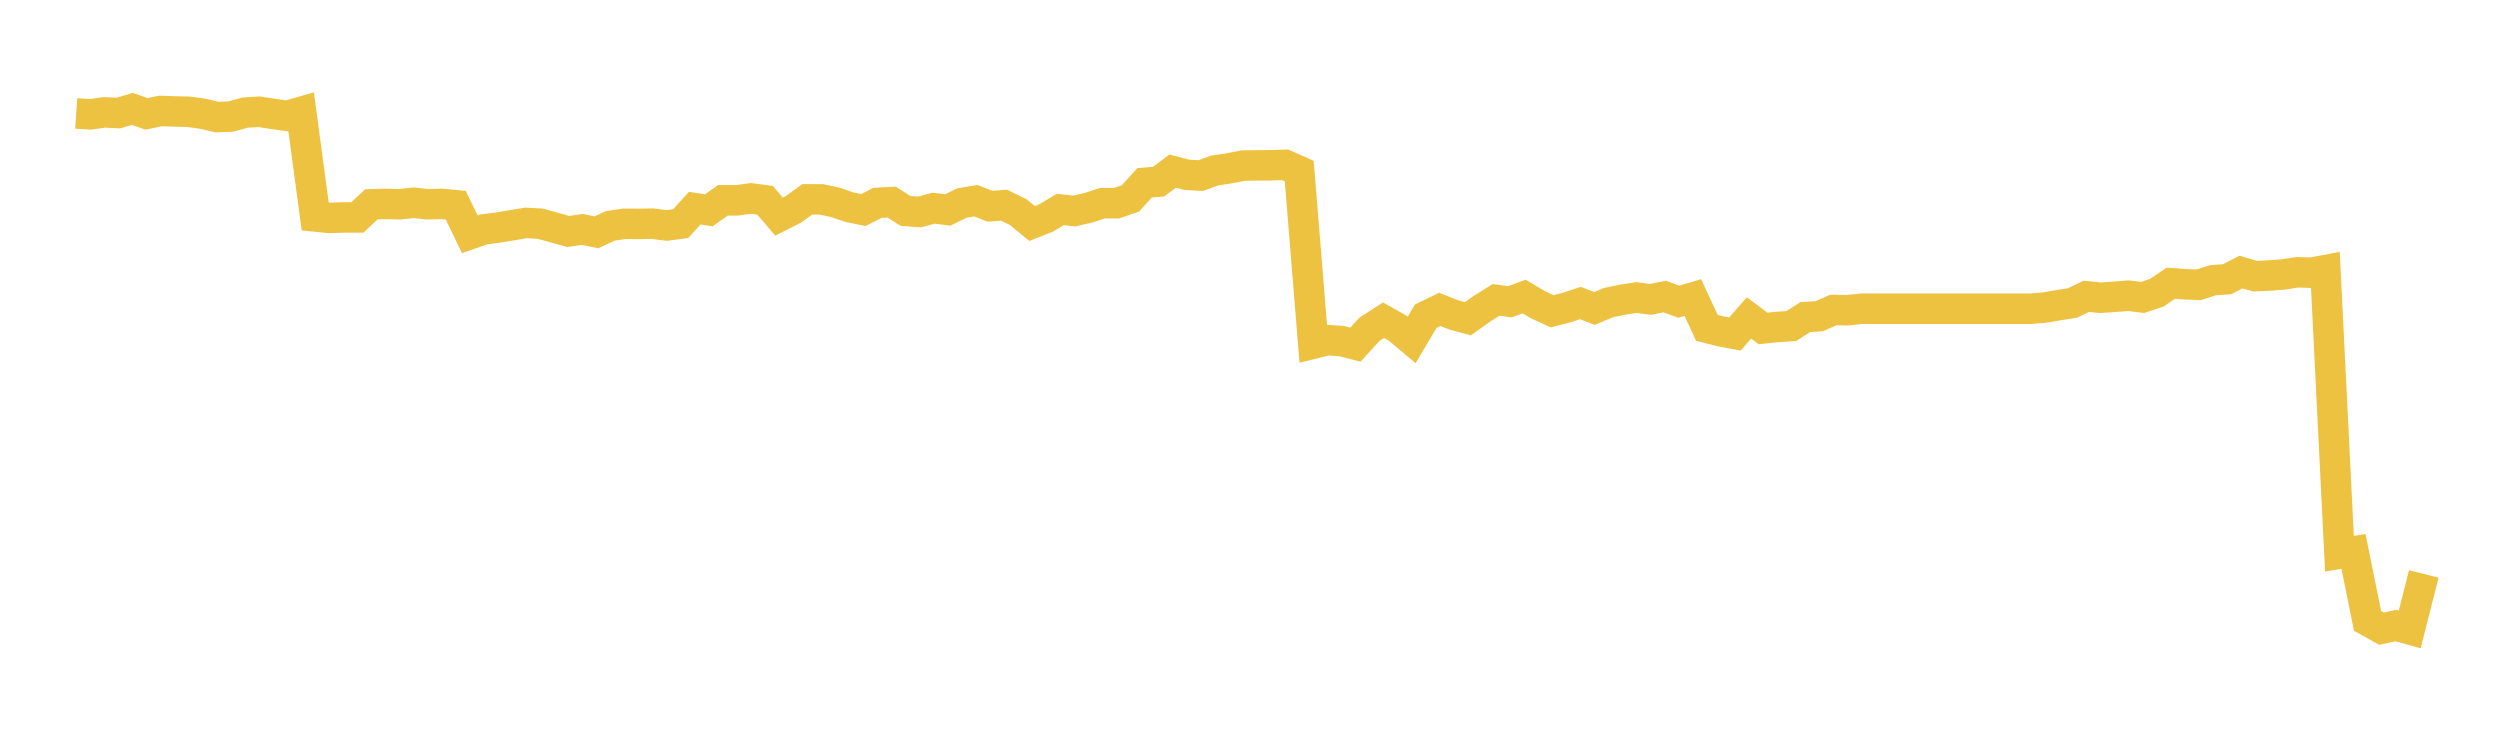 <svg width="164" height="48" xmlns="http://www.w3.org/2000/svg" xmlns:xlink="http://www.w3.org/1999/xlink"><path fill="none" stroke="rgb(237,194,64)" stroke-width="2" d="M5,7.44L5.922,7.502L6.844,7.372L7.766,7.415L8.689,7.143L9.611,7.471L10.533,7.278L11.455,7.31L12.377,7.333L13.299,7.46L14.222,7.68L15.144,7.647L16.066,7.388L16.988,7.33L17.91,7.472L18.832,7.603L19.754,7.338L20.677,14.2L21.599,14.294L22.521,14.265L23.443,14.264L24.365,13.402L25.287,13.376L26.21,13.4L27.132,13.302L28.054,13.401L28.976,13.376L29.898,13.464L30.82,15.369L31.743,15.047L32.665,14.928L33.587,14.776L34.509,14.622L35.431,14.673L36.353,14.928L37.275,15.184L38.198,15.05L39.12,15.242L40.042,14.815L40.964,14.681L41.886,14.688L42.808,14.673L43.731,14.792L44.653,14.67L45.575,13.653L46.497,13.798L47.419,13.142L48.341,13.141L49.263,13.016L50.186,13.138L51.108,14.213L52.03,13.747L52.952,13.078L53.874,13.078L54.796,13.275L55.719,13.59L56.641,13.779L57.563,13.308L58.485,13.256L59.407,13.838L60.329,13.906L61.251,13.655L62.174,13.774L63.096,13.32L64.018,13.166L64.94,13.529L65.862,13.46L66.784,13.907L67.707,14.66L68.629,14.296L69.551,13.743L70.473,13.843L71.395,13.631L72.317,13.332L73.24,13.334L74.162,13.013L75.084,11.992L76.006,11.915L76.928,11.226L77.85,11.468L78.772,11.519L79.695,11.182L80.617,11.047L81.539,10.863L82.461,10.849L83.383,10.841L84.305,10.812L85.228,11.221L86.15,22.541L87.072,22.313L87.994,22.373L88.916,22.61L89.838,21.598L90.76,21.006L91.683,21.525L92.605,22.301L93.527,20.743L94.449,20.295L95.371,20.659L96.293,20.91L97.216,20.253L98.138,19.674L99.06,19.797L99.982,19.451L100.904,19.998L101.826,20.42L102.749,20.181L103.671,19.878L104.593,20.236L105.515,19.851L106.437,19.66L107.359,19.518L108.281,19.641L109.204,19.451L110.126,19.793L111.048,19.518L111.97,21.505L112.892,21.74L113.814,21.911L114.737,20.857L115.659,21.546L116.581,21.449L117.503,21.391L118.425,20.803L119.347,20.743L120.269,20.334L121.192,20.352L122.114,20.253L123.036,20.253L123.958,20.253L124.88,20.253L125.802,20.253L126.725,20.253L127.647,20.253L128.569,20.253L129.491,20.253L130.413,20.253L131.335,20.253L132.257,20.253L133.18,20.253L134.102,20.181L135.024,20.022L135.946,19.878L136.868,19.435L137.79,19.533L138.713,19.469L139.635,19.399L140.557,19.513L141.479,19.206L142.401,18.581L143.323,18.65L144.246,18.679L145.168,18.382L146.09,18.318L147.012,17.847L147.934,18.118L148.856,18.075L149.778,18.005L150.701,17.862L151.623,17.89L152.545,17.717L153.467,36.324L154.389,36.173L155.311,40.73L156.234,41.243L157.156,41.036L158.078,41.291L159,37.651"></path></svg>